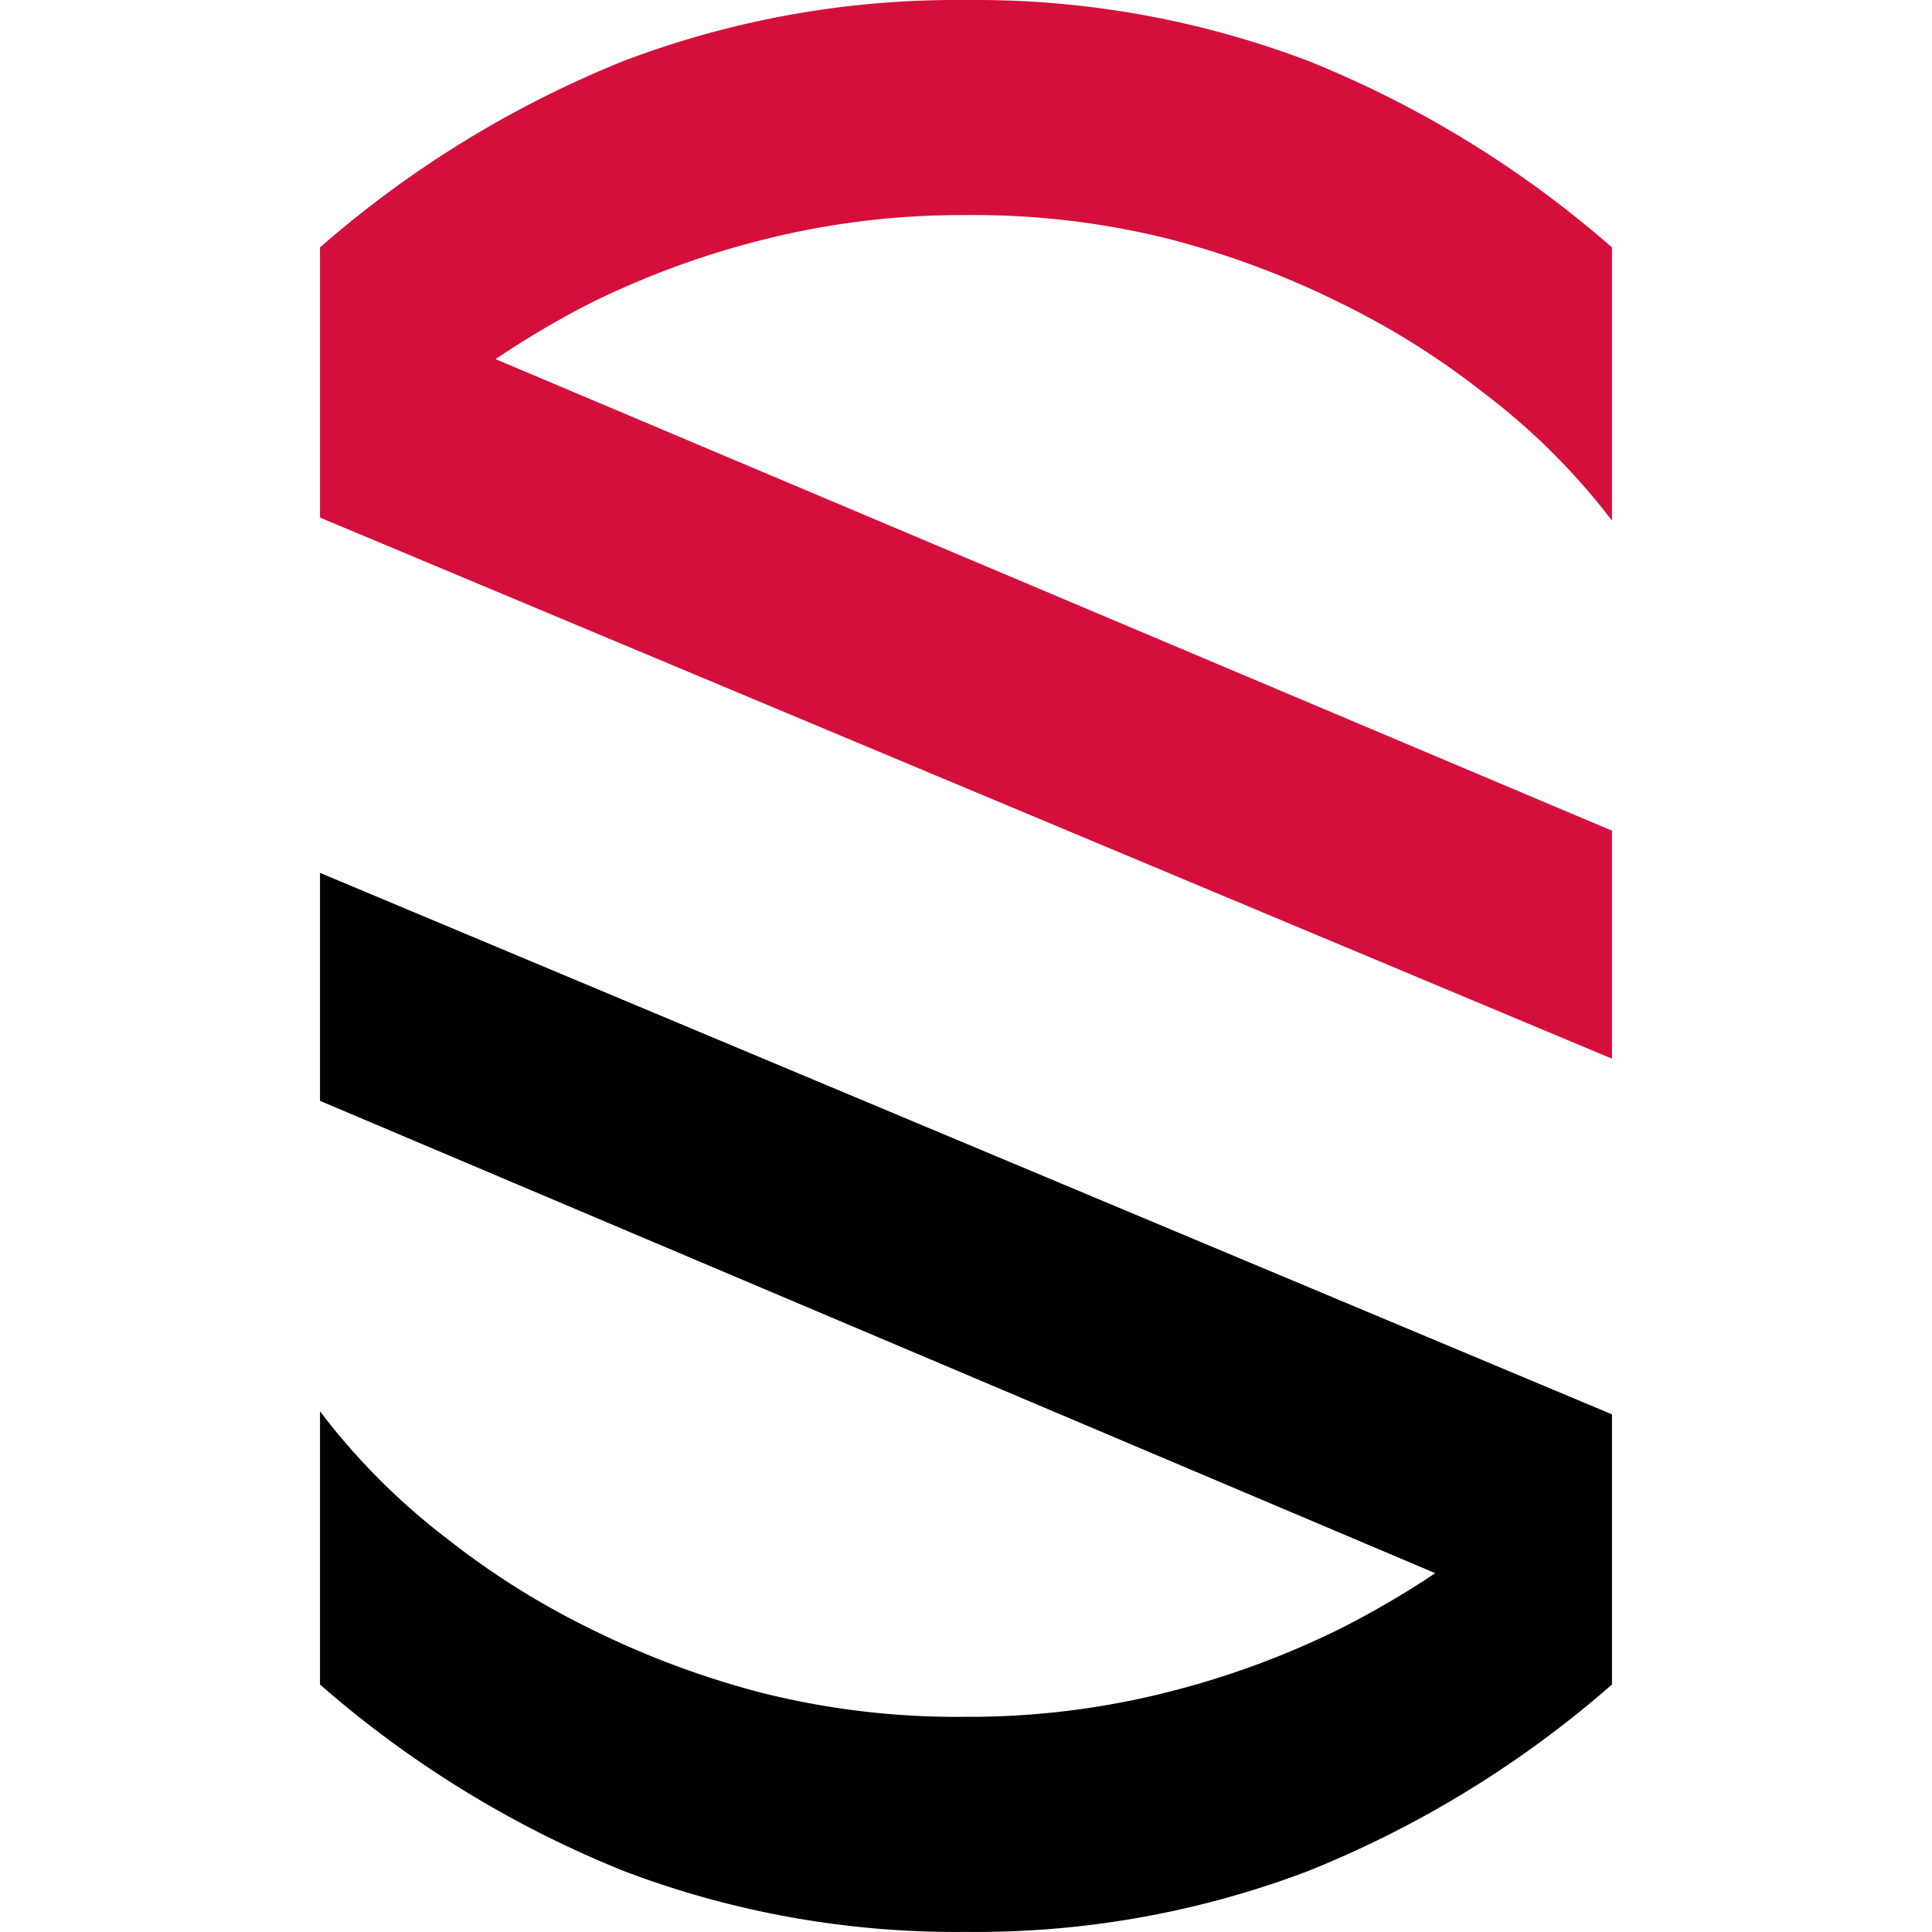 <svg xmlns="http://www.w3.org/2000/svg" version="1.1" xmlns:xlink="http://www.w3.org/1999/xlink" width="1000" height="1000"><style>
    #light-icon {
      display: inline;
    }
    #dark-icon {
      display: none;
    }

    @media (prefers-color-scheme: dark) {
      #light-icon {
        display: none;
      }
      #dark-icon {
        display: inline;
      }
    }
  </style><g id="light-icon"><svg xmlns="http://www.w3.org/2000/svg" version="1.1" xmlns:xlink="http://www.w3.org/1999/xlink" width="1000" height="1000"><g><g transform="matrix(19.668,0,0,19.668,165.637,5.684341886080802e-14)"><svg xmlns="http://www.w3.org/2000/svg" version="1.1" xmlns:xlink="http://www.w3.org/1999/xlink" width="34" height="50.843"><svg viewBox="0 0 34 50.843" version="1.1" id="svg18" sodipodi:docname="logo-only.svg" width="34" height="50.843" inkscape:version="1.2.2 (b0a8486541, 2022-12-01)" xmlns:inkscape="http://www.inkscape.org/namespaces/inkscape" xmlns:sodipodi="http://sodipodi.sourceforge.net/DTD/sodipodi-0.dtd" xmlns="http://www.w3.org/2000/svg" xmlns:svg="http://www.w3.org/2000/svg" xmlns:rdf="http://www.w3.org/1999/02/22-rdf-syntax-ns#" xmlns:cc="http://creativecommons.org/ns#" xmlns:dc="http://purl.org/dc/elements/1.1/">
  <sodipodi:namedview id="namedview20" pagecolor="#ffffff" bordercolor="#000000" borderopacity="0.25" inkscape:showpageshadow="2" inkscape:pageopacity="0.0" inkscape:pagecheckerboard="0" inkscape:deskcolor="#d1d1d1" showgrid="false" inkscape:zoom="5.5428038" inkscape:cx="69.820259" inkscape:cy="25.70901" inkscape:window-width="1920" inkscape:window-height="1008" inkscape:window-x="0" inkscape:window-y="0" inkscape:window-maximized="1" inkscape:current-layer="svg18"></sodipodi:namedview>
  <defs id="defs4">
    <style id="style2">.cls-1{fill:#d50f3b;}</style>
  </defs>
  <title id="title6">Element 1</title>
  <path d="m 0,22.971 v 6 l 29.35,12.43 a 24.14,24.14 0 0 1 -2.48,1.45 22.73,22.73 0 0 1 -4.56,1.68 21.24,21.24 0 0 1 -5.33,0.65 21.08,21.08 0 0 1 -5.35,-0.63 23.32,23.32 0 0 1 -4.54,-1.7 20.83,20.83 0 0 1 -3.71,-2.33 17.6,17.6 0 0 1 -3.38,-3.38 v 7.19 a 28,28 0 0 0 8,4.91 24.58,24.58 0 0 0 9,1.6 24.58,24.58 0 0 0 9,-1.6 27.94,27.94 0 0 0 8,-4.91 v -7.11 z" id="path12"></path>
  <path class="cls-1" d="M 26,1.601 A 24.61,24.61 0 0 0 17,0.001 24.61,24.61 0 0 0 8,1.601 a 28,28 0 0 0 -8,4.91 v 7.11 l 34,14.24 v -6 L 4.62,9.451 a 24,24 0 0 1 2.47,-1.46 22.68,22.68 0 0 1 4.56,-1.68 21.22,21.22 0 0 1 5.35,-0.65 21.08,21.08 0 0 1 5.35,0.63 23.33,23.33 0 0 1 4.54,1.7 21,21 0 0 1 3.71,2.33 17.62,17.62 0 0 1 3.4,3.38 V 6.511 a 28,28 0 0 0 -8,-4.91 z" id="path14"></path>
</svg></svg></g></g></svg></g><g id="dark-icon"><svg xmlns="http://www.w3.org/2000/svg" version="1.1" xmlns:xlink="http://www.w3.org/1999/xlink" width="1000" height="1000"><g clip-path="url(#SvgjsClipPath1068)"><rect width="1000" height="1000" fill="#e3d2d2"></rect><g transform="matrix(13.768,0,0,13.768,265.946,150)"><svg xmlns="http://www.w3.org/2000/svg" version="1.1" xmlns:xlink="http://www.w3.org/1999/xlink" width="34" height="50.843"><svg viewBox="0 0 34 50.843" version="1.1" id="svg18" sodipodi:docname="logo-only.svg" width="34" height="50.843" inkscape:version="1.2.2 (b0a8486541, 2022-12-01)" xmlns:inkscape="http://www.inkscape.org/namespaces/inkscape" xmlns:sodipodi="http://sodipodi.sourceforge.net/DTD/sodipodi-0.dtd" xmlns="http://www.w3.org/2000/svg" xmlns:svg="http://www.w3.org/2000/svg" xmlns:rdf="http://www.w3.org/1999/02/22-rdf-syntax-ns#" xmlns:cc="http://creativecommons.org/ns#" xmlns:dc="http://purl.org/dc/elements/1.1/">
  <sodipodi:namedview id="namedview20" pagecolor="#ffffff" bordercolor="#000000" borderopacity="0.25" inkscape:showpageshadow="2" inkscape:pageopacity="0.0" inkscape:pagecheckerboard="0" inkscape:deskcolor="#d1d1d1" showgrid="false" inkscape:zoom="5.5428038" inkscape:cx="69.820259" inkscape:cy="25.70901" inkscape:window-width="1920" inkscape:window-height="1008" inkscape:window-x="0" inkscape:window-y="0" inkscape:window-maximized="1" inkscape:current-layer="svg18"></sodipodi:namedview>
  <defs id="defs4">
    <style id="style2">.cls-1{fill:#d50f3b;}</style>
  <clipPath id="SvgjsClipPath1068"><rect width="1000" height="1000" x="0" y="0" rx="200" ry="200"></rect></clipPath></defs>
  <title id="title6">Element 1</title>
  <path d="m 0,22.971 v 6 l 29.35,12.43 a 24.14,24.14 0 0 1 -2.48,1.45 22.73,22.73 0 0 1 -4.56,1.68 21.24,21.24 0 0 1 -5.33,0.65 21.08,21.08 0 0 1 -5.35,-0.63 23.32,23.32 0 0 1 -4.54,-1.7 20.83,20.83 0 0 1 -3.71,-2.33 17.6,17.6 0 0 1 -3.38,-3.38 v 7.19 a 28,28 0 0 0 8,4.91 24.58,24.58 0 0 0 9,1.6 24.58,24.58 0 0 0 9,-1.6 27.94,27.94 0 0 0 8,-4.91 v -7.11 z" id="path12"></path>
  <path class="cls-1" d="M 26,1.601 A 24.61,24.61 0 0 0 17,0.001 24.61,24.61 0 0 0 8,1.601 a 28,28 0 0 0 -8,4.91 v 7.11 l 34,14.24 v -6 L 4.62,9.451 a 24,24 0 0 1 2.47,-1.46 22.68,22.68 0 0 1 4.56,-1.68 21.22,21.22 0 0 1 5.35,-0.65 21.08,21.08 0 0 1 5.35,0.63 23.33,23.33 0 0 1 4.54,1.7 21,21 0 0 1 3.71,2.33 17.62,17.62 0 0 1 3.4,3.38 V 6.511 a 28,28 0 0 0 -8,-4.91 z" id="path14"></path>
</svg></svg></g></g></svg></g></svg>